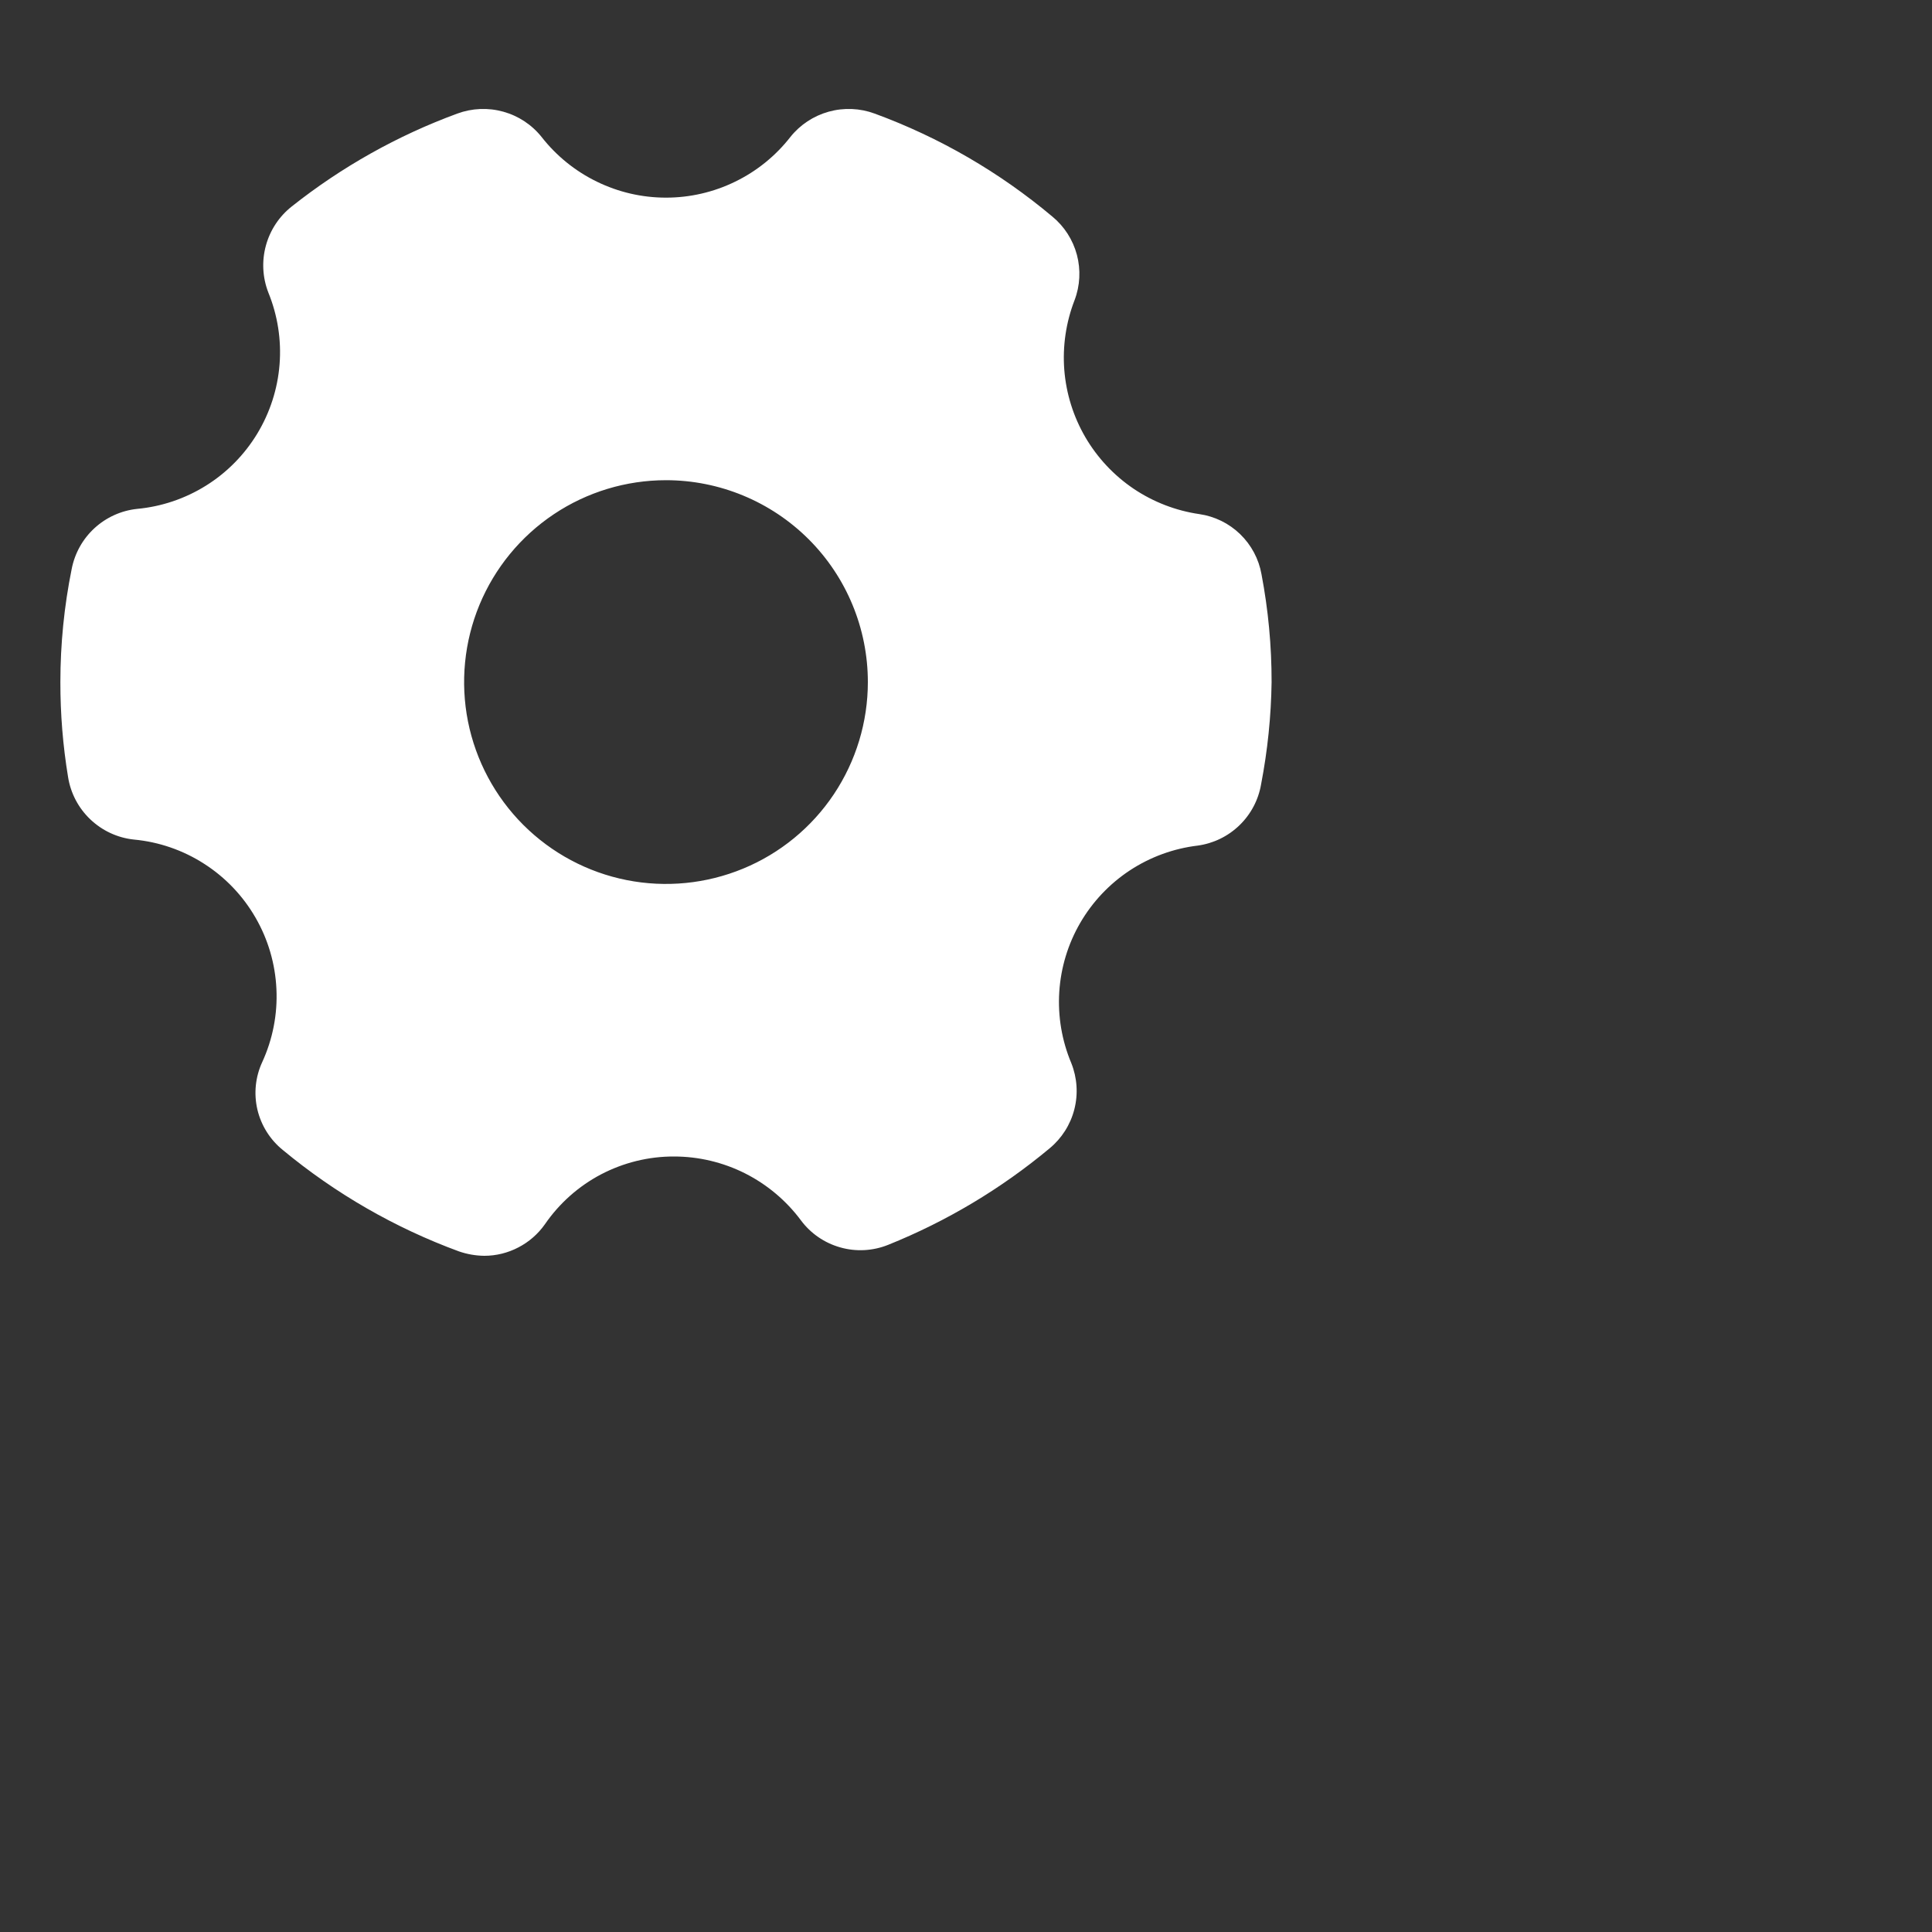 <svg width="40" height="40" viewBox="0 0 40 40" fill="none" xmlns="http://www.w3.org/2000/svg">
<rect x="0" y="0" width="40" height="40" fill="#333333" stroke="none"/>
<path d="M24.831 10.644C24.343 10.573 23.878 10.393 23.469 10.118C23.061 9.842 22.72 9.478 22.471 9.052C22.223 8.626 22.074 8.15 22.035 7.658C21.997 7.167 22.07 6.673 22.248 6.214C22.362 5.914 22.378 5.585 22.296 5.275C22.213 4.965 22.036 4.688 21.788 4.484C20.695 3.566 19.451 2.844 18.11 2.352C17.805 2.239 17.472 2.225 17.158 2.312C16.845 2.399 16.566 2.582 16.363 2.837C16.058 3.228 15.667 3.544 15.221 3.761C14.775 3.979 14.285 4.092 13.789 4.092C13.292 4.092 12.803 3.979 12.357 3.761C11.911 3.544 11.52 3.228 11.214 2.837C11.011 2.582 10.733 2.399 10.419 2.312C10.105 2.225 9.772 2.239 9.467 2.352C8.23 2.806 7.073 3.456 6.04 4.275C5.779 4.481 5.592 4.765 5.505 5.085C5.417 5.406 5.435 5.745 5.555 6.055C5.748 6.527 5.828 7.037 5.788 7.545C5.748 8.053 5.589 8.544 5.325 8.98C5.061 9.415 4.699 9.783 4.267 10.053C3.835 10.323 3.346 10.489 2.838 10.536C2.509 10.571 2.2 10.711 1.956 10.935C1.712 11.159 1.547 11.456 1.484 11.781C1.328 12.552 1.25 13.336 1.25 14.122C1.249 14.78 1.302 15.437 1.409 16.086C1.462 16.422 1.624 16.731 1.871 16.965C2.117 17.199 2.433 17.346 2.771 17.382C3.29 17.43 3.789 17.602 4.227 17.884C4.666 18.165 5.03 18.547 5.29 18.998C5.551 19.449 5.699 19.956 5.723 20.476C5.748 20.996 5.647 21.514 5.43 21.988C5.287 22.295 5.252 22.642 5.329 22.972C5.407 23.302 5.592 23.597 5.856 23.81C6.943 24.711 8.175 25.421 9.5 25.908C9.67 25.967 9.848 25.998 10.027 26C10.273 26 10.515 25.94 10.733 25.826C10.951 25.713 11.139 25.549 11.281 25.348C11.579 24.914 11.978 24.559 12.444 24.314C12.911 24.07 13.429 23.942 13.956 23.944C14.466 23.944 14.969 24.064 15.425 24.293C15.88 24.523 16.276 24.855 16.581 25.264C16.783 25.537 17.07 25.734 17.397 25.826C17.723 25.919 18.071 25.9 18.386 25.774C19.598 25.287 20.726 24.613 21.73 23.776C21.982 23.568 22.162 23.285 22.243 22.968C22.324 22.651 22.302 22.317 22.181 22.013C21.985 21.547 21.899 21.043 21.931 20.538C21.963 20.034 22.111 19.544 22.365 19.107C22.619 18.67 22.971 18.298 23.393 18.02C23.815 17.743 24.296 17.567 24.798 17.507C25.123 17.462 25.426 17.315 25.662 17.086C25.898 16.858 26.055 16.56 26.11 16.236C26.244 15.539 26.317 14.832 26.327 14.122C26.328 13.373 26.258 12.626 26.118 11.89C26.062 11.573 25.907 11.283 25.676 11.059C25.445 10.835 25.149 10.69 24.831 10.644ZM17.968 14.122C17.968 14.948 17.723 15.756 17.264 16.444C16.805 17.131 16.152 17.667 15.388 17.983C14.624 18.299 13.784 18.382 12.973 18.221C12.163 18.06 11.418 17.662 10.833 17.077C10.249 16.493 9.851 15.748 9.689 14.937C9.528 14.126 9.611 13.286 9.927 12.522C10.244 11.758 10.779 11.106 11.467 10.646C12.154 10.187 12.962 9.942 13.789 9.942C14.897 9.942 15.96 10.383 16.744 11.166C17.528 11.95 17.968 13.013 17.968 14.122Z" fill="white"/>
</svg>
